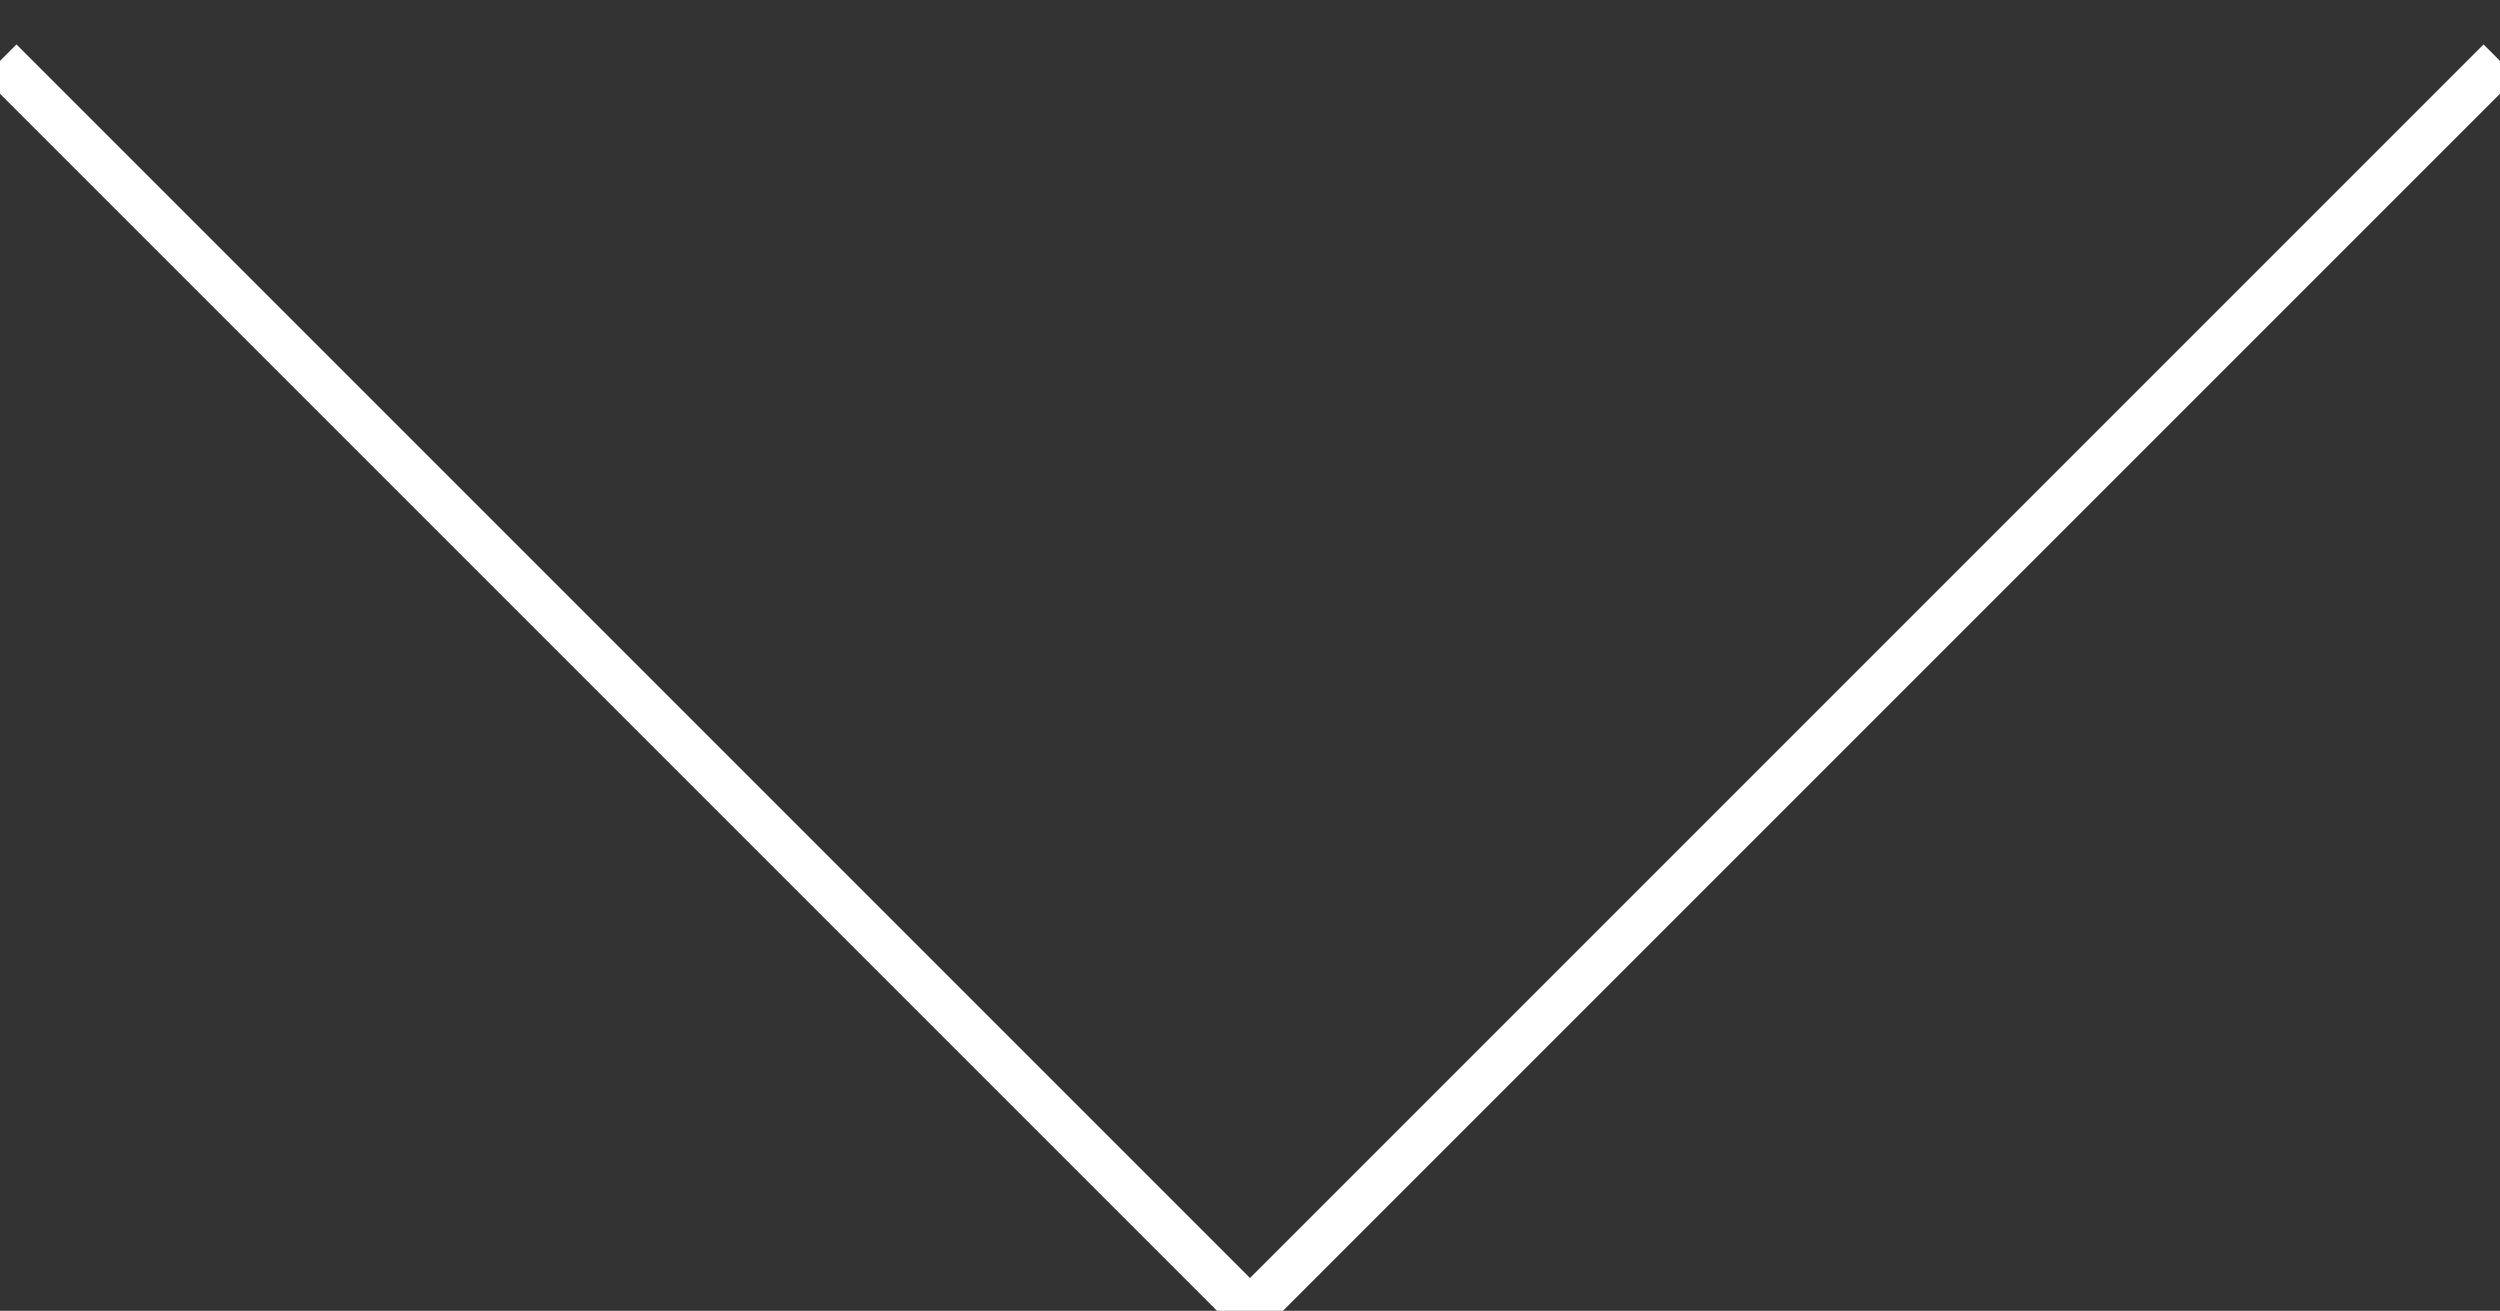 <?xml version="1.0" encoding="utf-8"?>
<!-- Generator: Adobe Illustrator 16.0.0, SVG Export Plug-In . SVG Version: 6.00 Build 0)  -->
<!DOCTYPE svg PUBLIC "-//W3C//DTD SVG 1.1//EN" "http://www.w3.org/Graphics/SVG/1.1/DTD/svg11.dtd">
<svg version="1.1" id="图层_1" xmlns="http://www.w3.org/2000/svg" xmlns:xlink="http://www.w3.org/1999/xlink" x="0px" y="0px"
	 width="40px" height="20.973px" viewBox="0.261 8.333 40 20.973" enable-background="new 0.261 8.333 40 20.973"
	 xml:space="preserve">
<rect x="0.261" y="8.333" width="40" height="20.973" fill="#333333" stroke="none"/>
<polyline fill="none" stroke="#FFFFFF" stroke-width="0.744" stroke-miterlimit="10" points="0.261,9.307 20.261,29.307 
	40.261,9.307 "/>
</svg>
